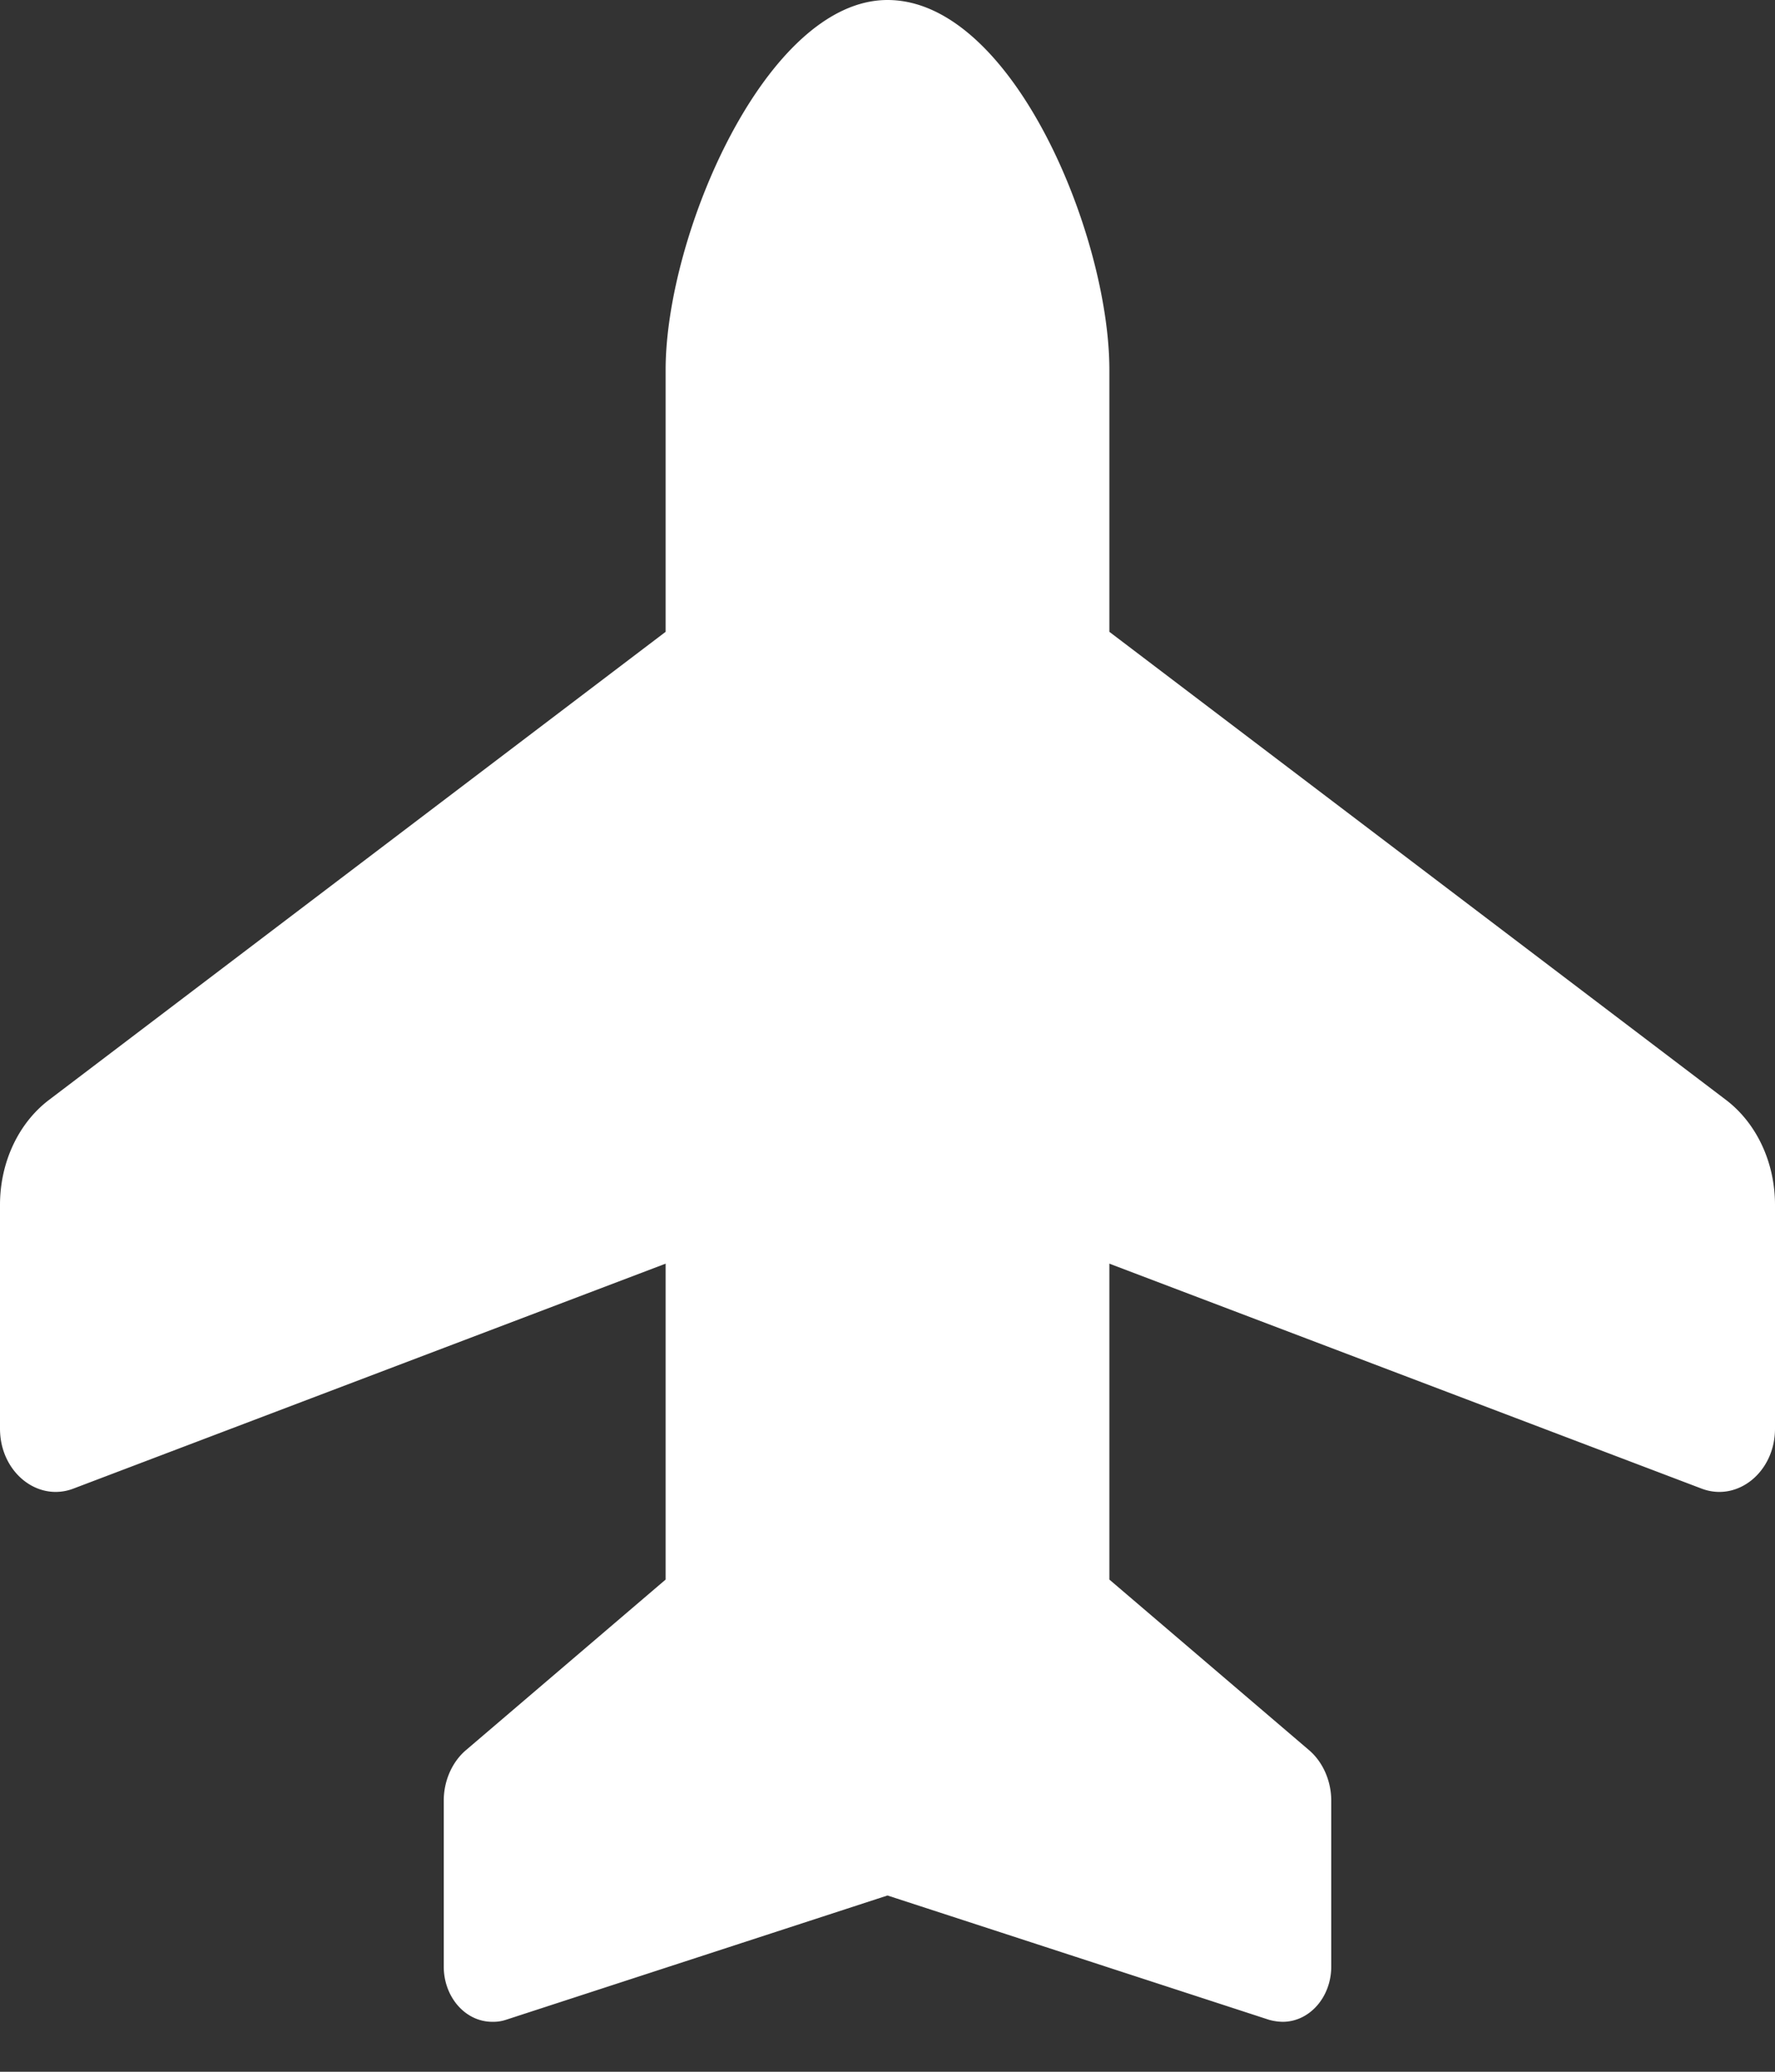 <svg width="30" height="35" viewBox="0 0 30 35" fill="none" xmlns="http://www.w3.org/2000/svg"><rect x="0" y="0" width="30" height="35" fill="#333333" stroke="none"/><path d="M11.25 6.25C11.25 3.97 12.95 0 15 0c2.11 0 3.75 3.97 3.75 6.25v4.424l10.418 7.905c.521.394.832 1.06.832 1.775v3.782c0 .727-.627 1.241-1.236 1.014L18.75 21.348v5.337l3.375 2.882c.234.2.375.52.375.854v2.801c0 .52-.37.934-.82.934a.901.901 0 01-.229-.033L15 32.022l-6.451 2.101a.678.678 0 01-.229.033c-.457 0-.82-.42-.82-.934V30.42c0-.333.14-.653.375-.853l3.375-2.882v-5.337L1.236 25.15C.627 25.377 0 24.863 0 24.136v-3.782c0-.714.31-1.381.832-1.775l10.418-7.905V6.25z" fill="#fff"/></svg>